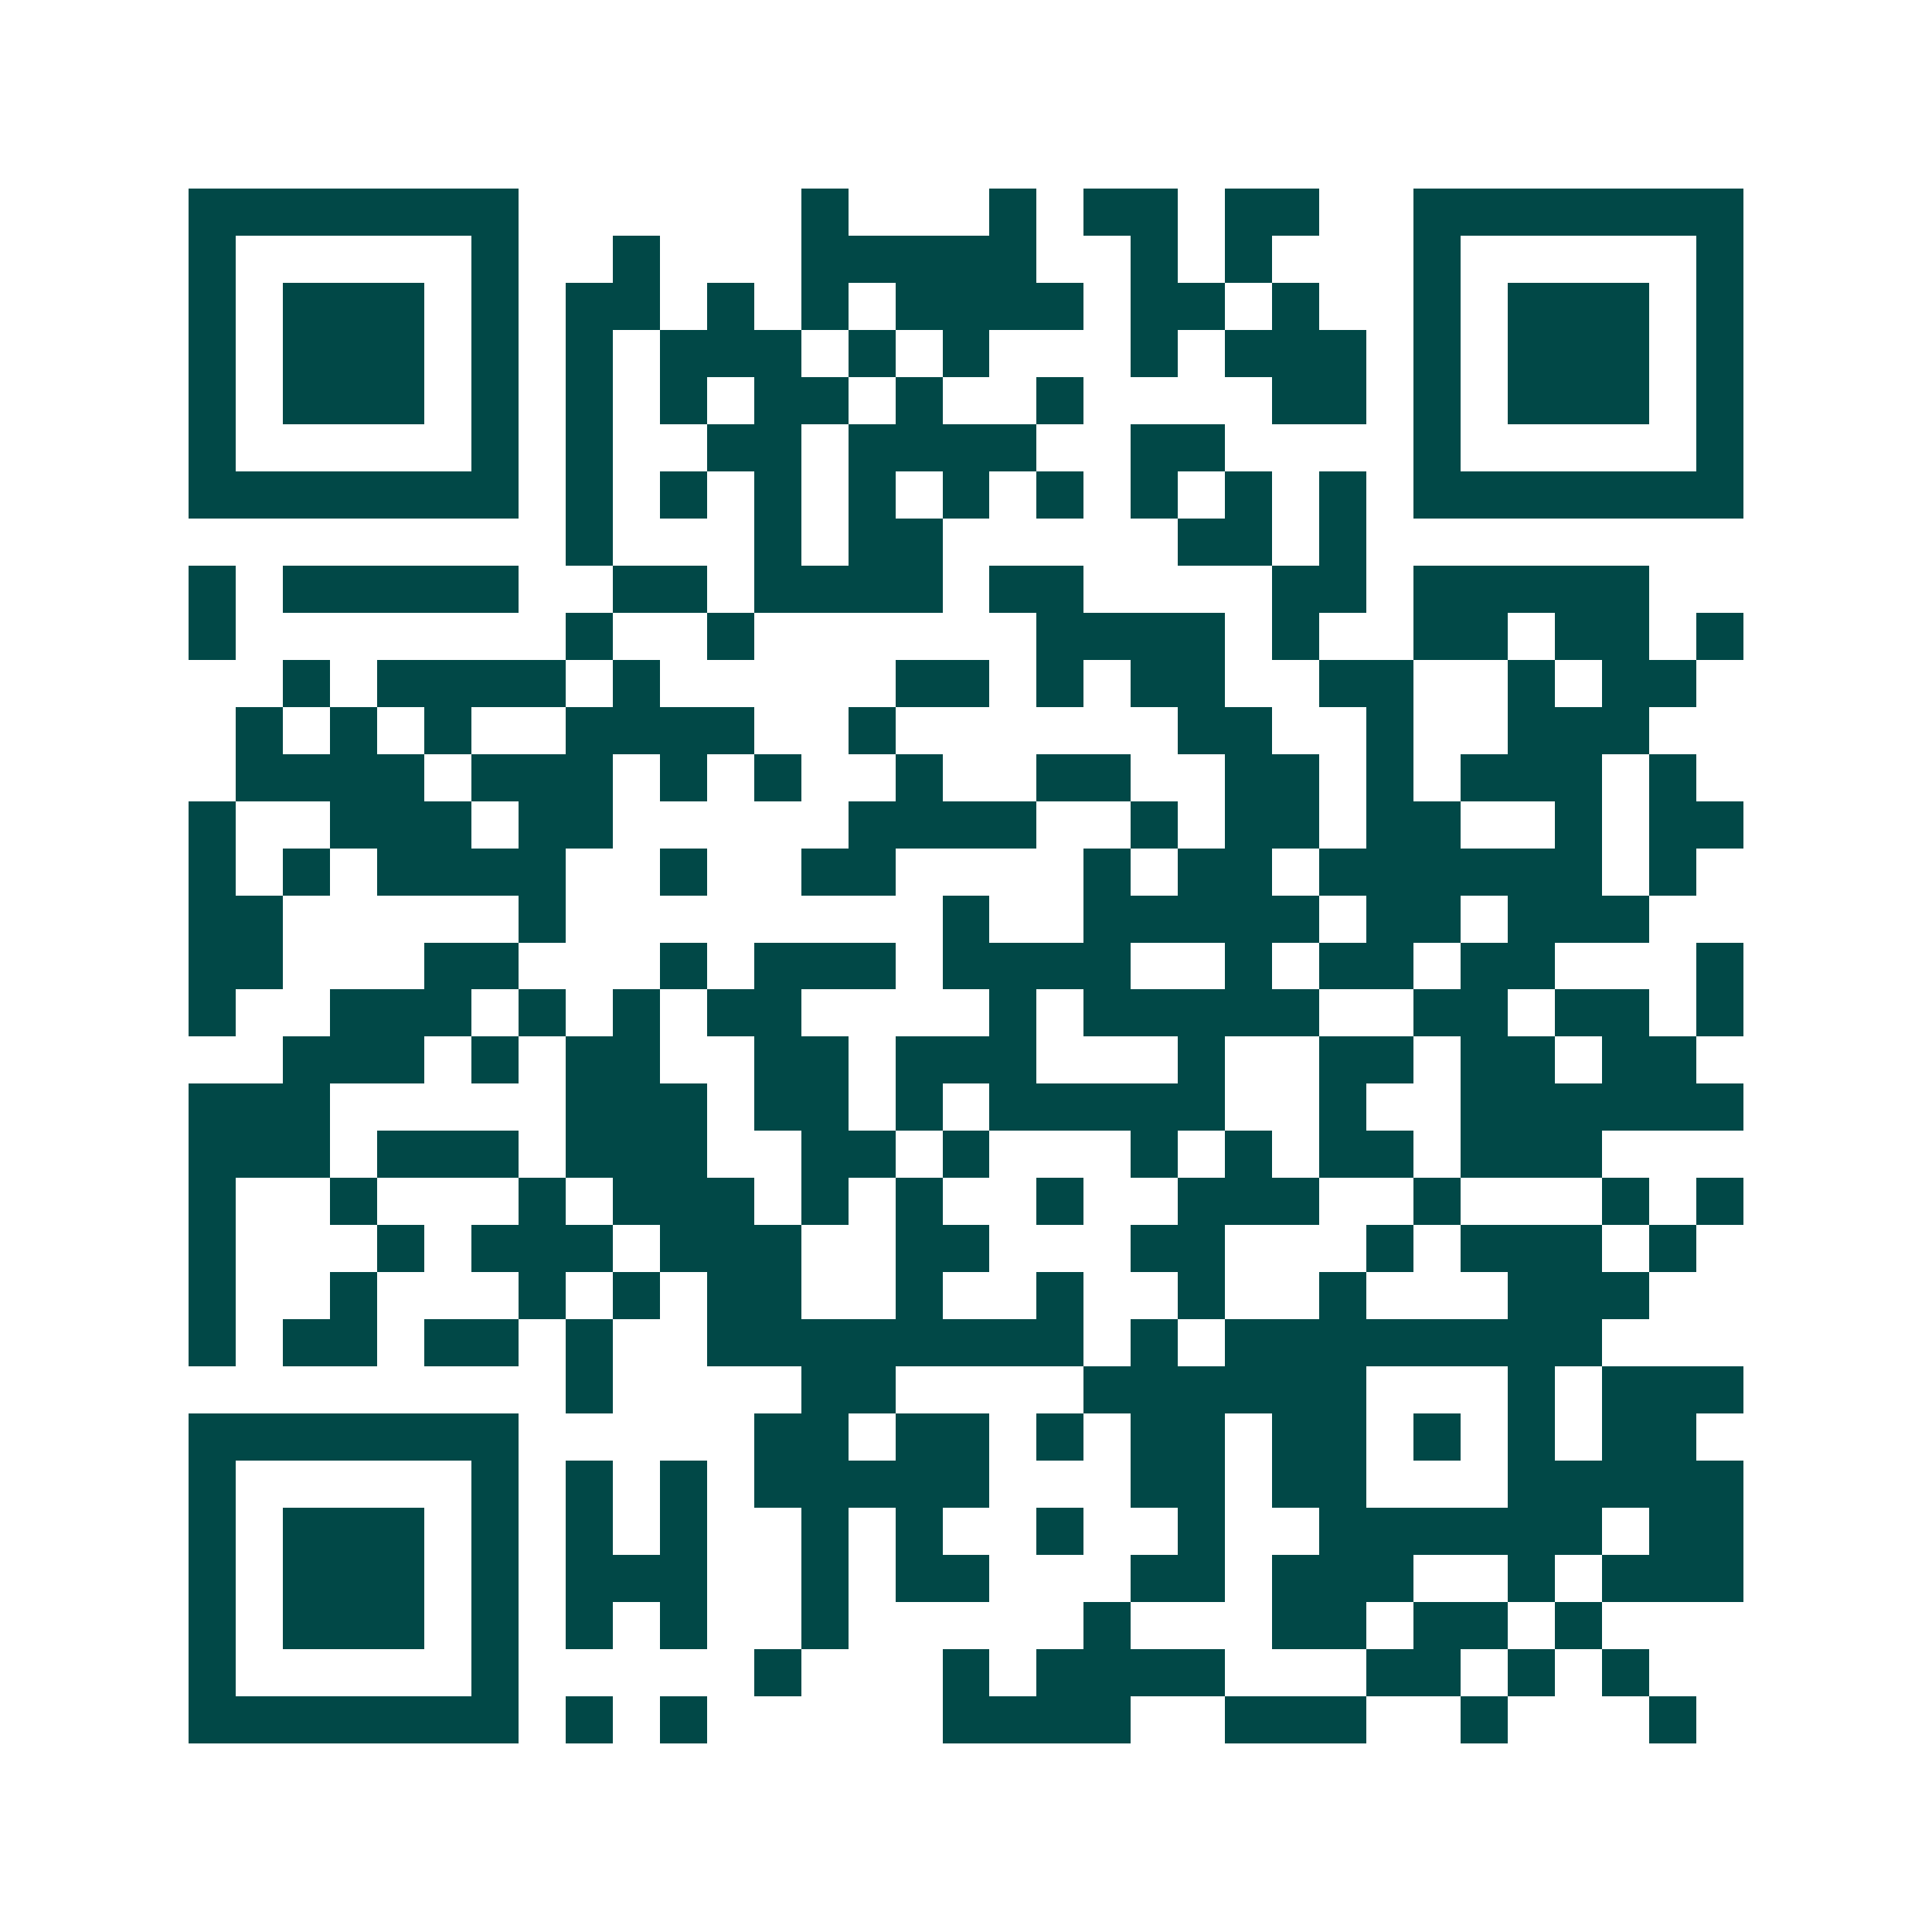 <svg xmlns="http://www.w3.org/2000/svg" width="200" height="200" viewBox="0 0 41 41" shape-rendering="crispEdges"><path fill="#ffffff" d="M0 0h41v41H0z"/><path stroke="#014847" d="M4 4.5h7m6 0h1m3 0h1m1 0h2m1 0h2m2 0h7M4 5.5h1m5 0h1m2 0h1m3 0h5m2 0h1m1 0h1m3 0h1m5 0h1M4 6.5h1m1 0h3m1 0h1m1 0h2m1 0h1m1 0h1m1 0h4m1 0h2m1 0h1m2 0h1m1 0h3m1 0h1M4 7.5h1m1 0h3m1 0h1m1 0h1m1 0h3m1 0h1m1 0h1m3 0h1m1 0h3m1 0h1m1 0h3m1 0h1M4 8.5h1m1 0h3m1 0h1m1 0h1m1 0h1m1 0h2m1 0h1m2 0h1m4 0h2m1 0h1m1 0h3m1 0h1M4 9.5h1m5 0h1m1 0h1m2 0h2m1 0h4m2 0h2m4 0h1m5 0h1M4 10.5h7m1 0h1m1 0h1m1 0h1m1 0h1m1 0h1m1 0h1m1 0h1m1 0h1m1 0h1m1 0h7M12 11.5h1m3 0h1m1 0h2m5 0h2m1 0h1M4 12.5h1m1 0h5m2 0h2m1 0h4m1 0h2m4 0h2m1 0h5M4 13.5h1m7 0h1m2 0h1m6 0h4m1 0h1m2 0h2m1 0h2m1 0h1M6 14.5h1m1 0h4m1 0h1m5 0h2m1 0h1m1 0h2m2 0h2m2 0h1m1 0h2M5 15.5h1m1 0h1m1 0h1m2 0h4m2 0h1m6 0h2m2 0h1m2 0h3M5 16.5h4m1 0h3m1 0h1m1 0h1m2 0h1m2 0h2m2 0h2m1 0h1m1 0h3m1 0h1M4 17.5h1m2 0h3m1 0h2m5 0h4m2 0h1m1 0h2m1 0h2m2 0h1m1 0h2M4 18.5h1m1 0h1m1 0h4m2 0h1m2 0h2m4 0h1m1 0h2m1 0h6m1 0h1M4 19.5h2m5 0h1m8 0h1m2 0h5m1 0h2m1 0h3M4 20.5h2m3 0h2m3 0h1m1 0h3m1 0h4m2 0h1m1 0h2m1 0h2m3 0h1M4 21.5h1m2 0h3m1 0h1m1 0h1m1 0h2m4 0h1m1 0h5m2 0h2m1 0h2m1 0h1M6 22.5h3m1 0h1m1 0h2m2 0h2m1 0h3m3 0h1m2 0h2m1 0h2m1 0h2M4 23.5h3m5 0h3m1 0h2m1 0h1m1 0h5m2 0h1m2 0h6M4 24.5h3m1 0h3m1 0h3m2 0h2m1 0h1m3 0h1m1 0h1m1 0h2m1 0h3M4 25.5h1m2 0h1m3 0h1m1 0h3m1 0h1m1 0h1m2 0h1m2 0h3m2 0h1m3 0h1m1 0h1M4 26.5h1m3 0h1m1 0h3m1 0h3m2 0h2m3 0h2m3 0h1m1 0h3m1 0h1M4 27.5h1m2 0h1m3 0h1m1 0h1m1 0h2m2 0h1m2 0h1m2 0h1m2 0h1m3 0h3M4 28.5h1m1 0h2m1 0h2m1 0h1m2 0h8m1 0h1m1 0h8M12 29.5h1m4 0h2m4 0h6m3 0h1m1 0h3M4 30.5h7m5 0h2m1 0h2m1 0h1m1 0h2m1 0h2m1 0h1m1 0h1m1 0h2M4 31.5h1m5 0h1m1 0h1m1 0h1m1 0h5m3 0h2m1 0h2m3 0h5M4 32.5h1m1 0h3m1 0h1m1 0h1m1 0h1m2 0h1m1 0h1m2 0h1m2 0h1m2 0h6m1 0h2M4 33.5h1m1 0h3m1 0h1m1 0h3m2 0h1m1 0h2m3 0h2m1 0h3m2 0h1m1 0h3M4 34.5h1m1 0h3m1 0h1m1 0h1m1 0h1m2 0h1m5 0h1m3 0h2m1 0h2m1 0h1M4 35.5h1m5 0h1m5 0h1m3 0h1m1 0h4m3 0h2m1 0h1m1 0h1M4 36.5h7m1 0h1m1 0h1m5 0h4m2 0h3m2 0h1m3 0h1"/></svg>
